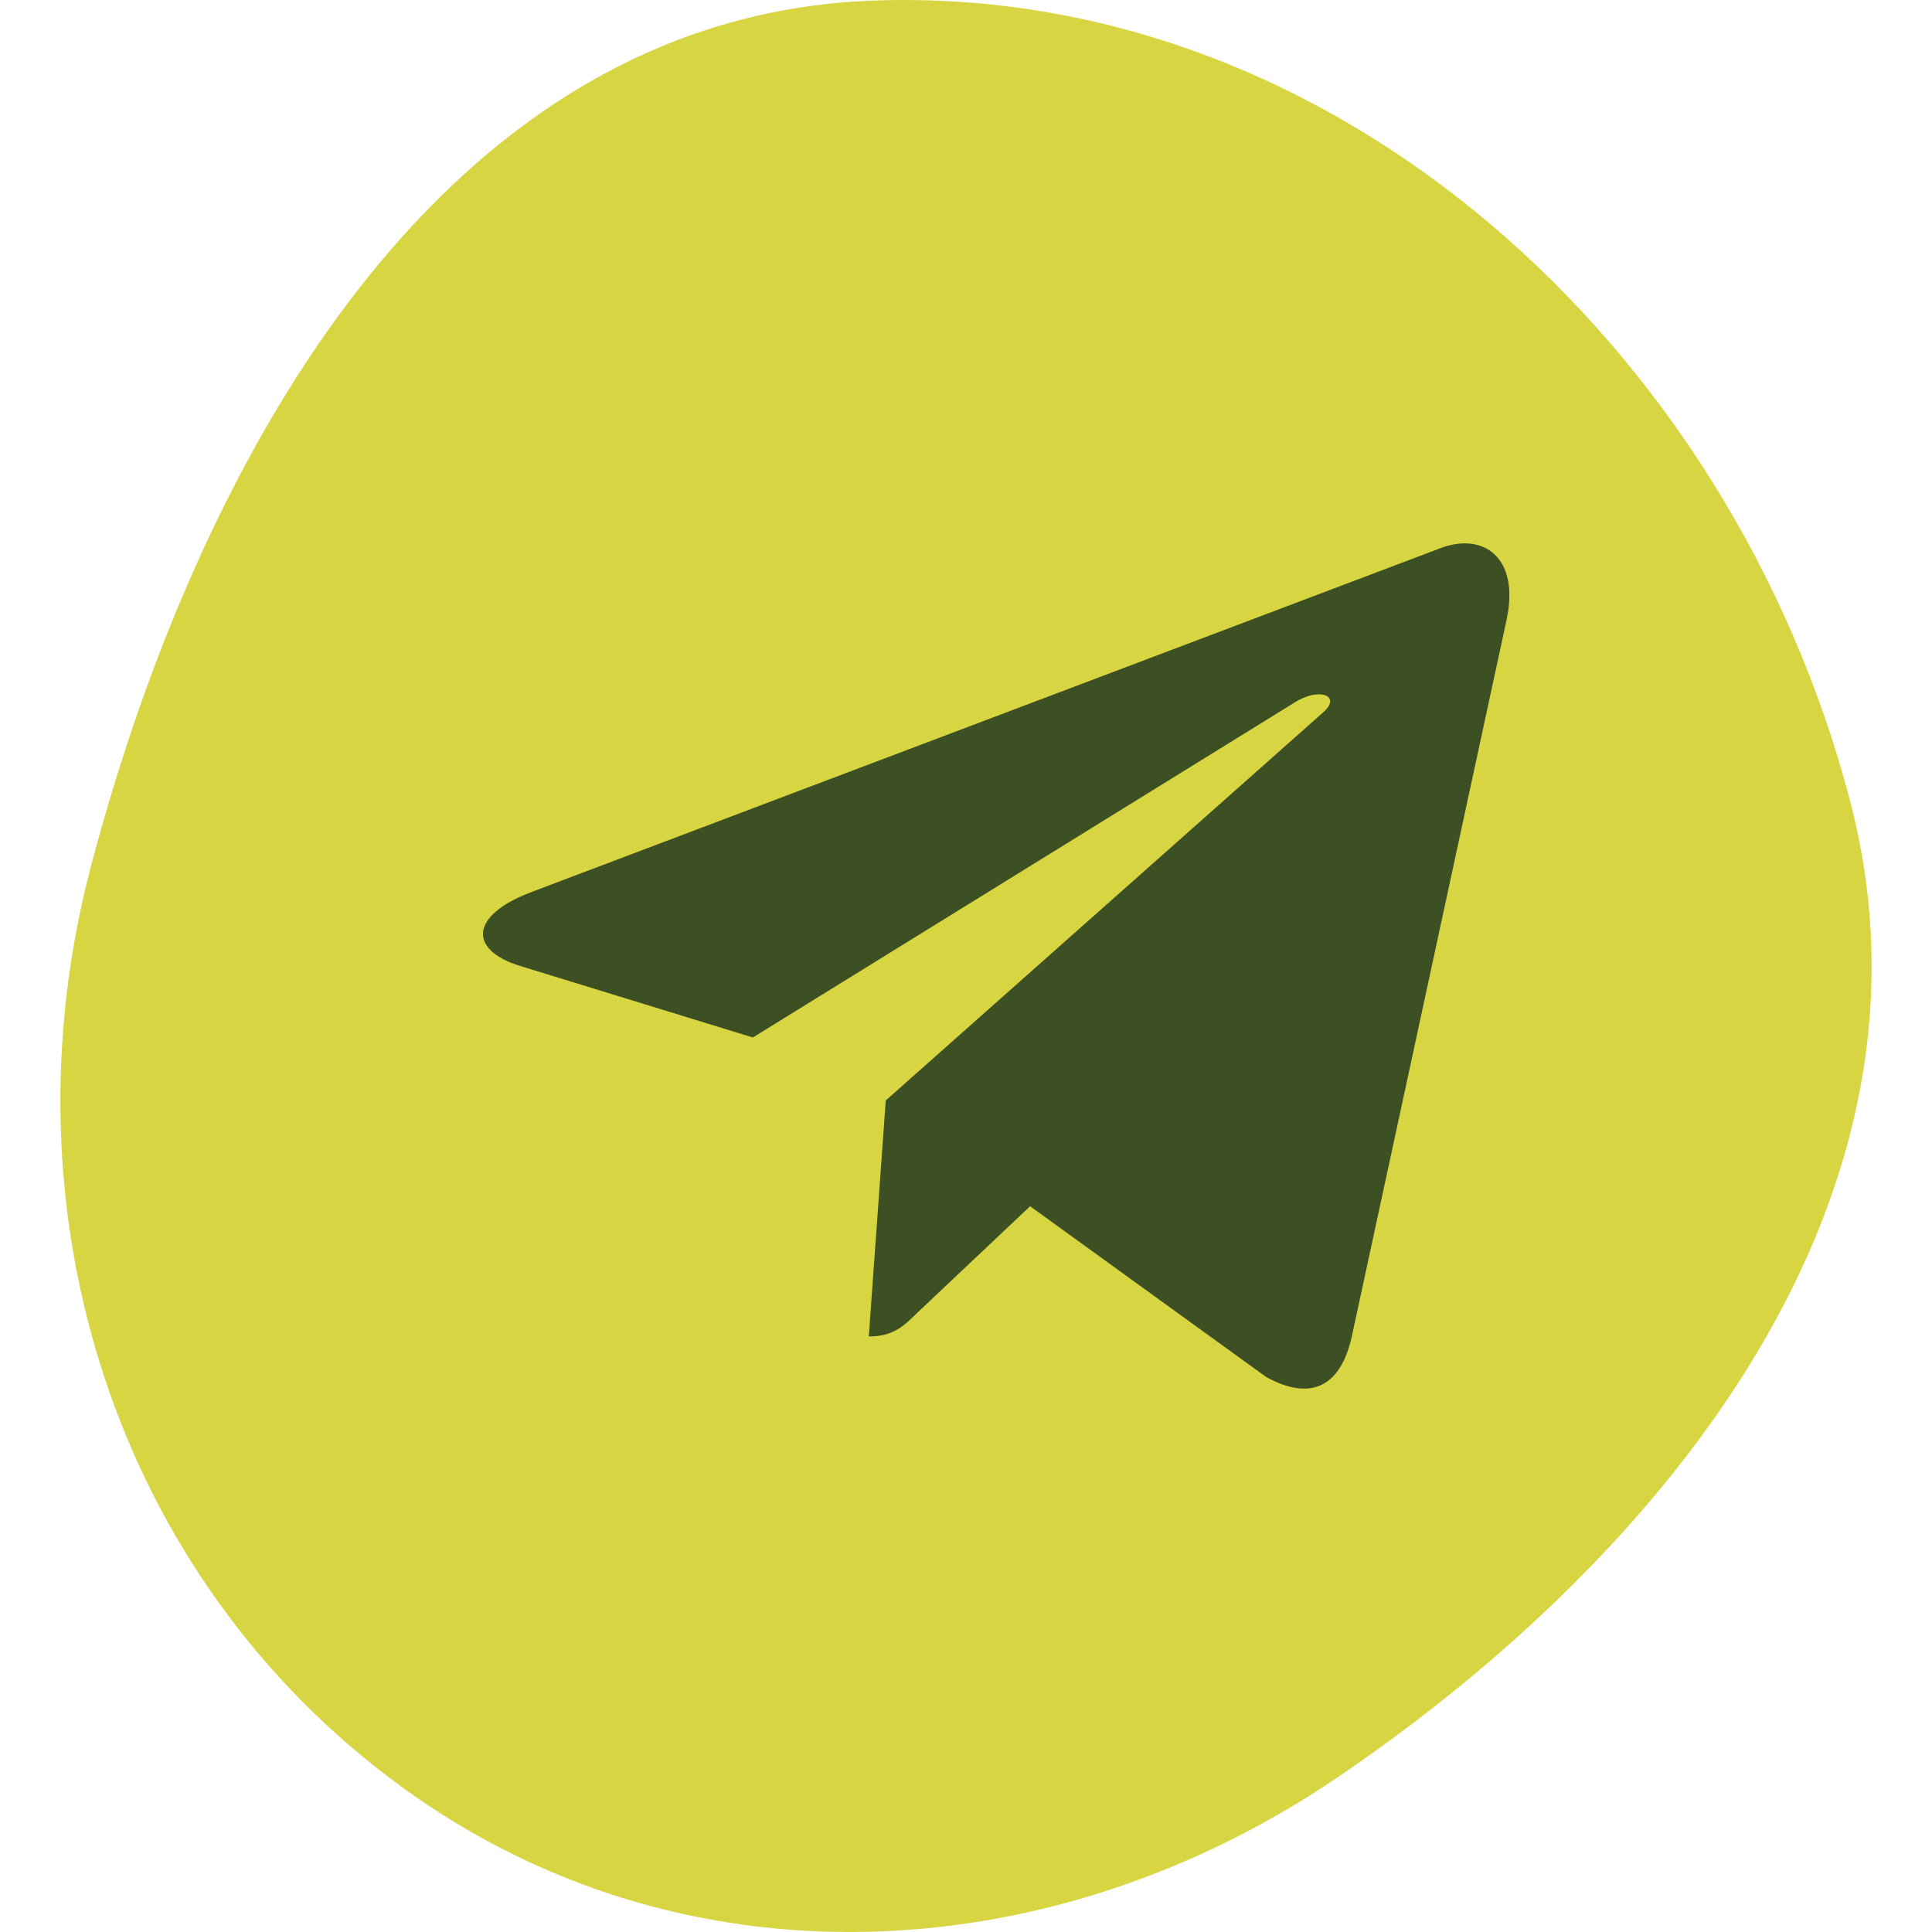 <?xml version="1.0" encoding="UTF-8"?> <svg xmlns="http://www.w3.org/2000/svg" width="32" height="32" viewBox="0 0 32 32" fill="none"><path fill-rule="evenodd" clip-rule="evenodd" d="M14.456 0.01C22.101 -0.272 28.668 5.724 30.641 13.257C32.352 19.785 27.681 25.68 22.166 29.431C17.405 32.669 11.287 32.984 6.636 29.584C1.899 26.121 -0.006 20.067 1.511 14.33C3.343 7.402 7.419 0.269 14.456 0.01Z" fill="#D8D542"></path><path d="M24.952 10.274L22.386 22.155C22.193 22.993 21.688 23.202 20.971 22.807L17.062 19.979L15.176 21.76C14.967 21.965 14.792 22.136 14.39 22.136L14.671 18.227L21.916 11.799C22.231 11.523 21.847 11.37 21.426 11.646L12.47 17.184L8.614 15.999C7.775 15.741 7.76 15.175 8.789 14.78L23.87 9.075C24.568 8.817 25.179 9.227 24.952 10.274Z" fill="#3C5023"></path></svg> 
